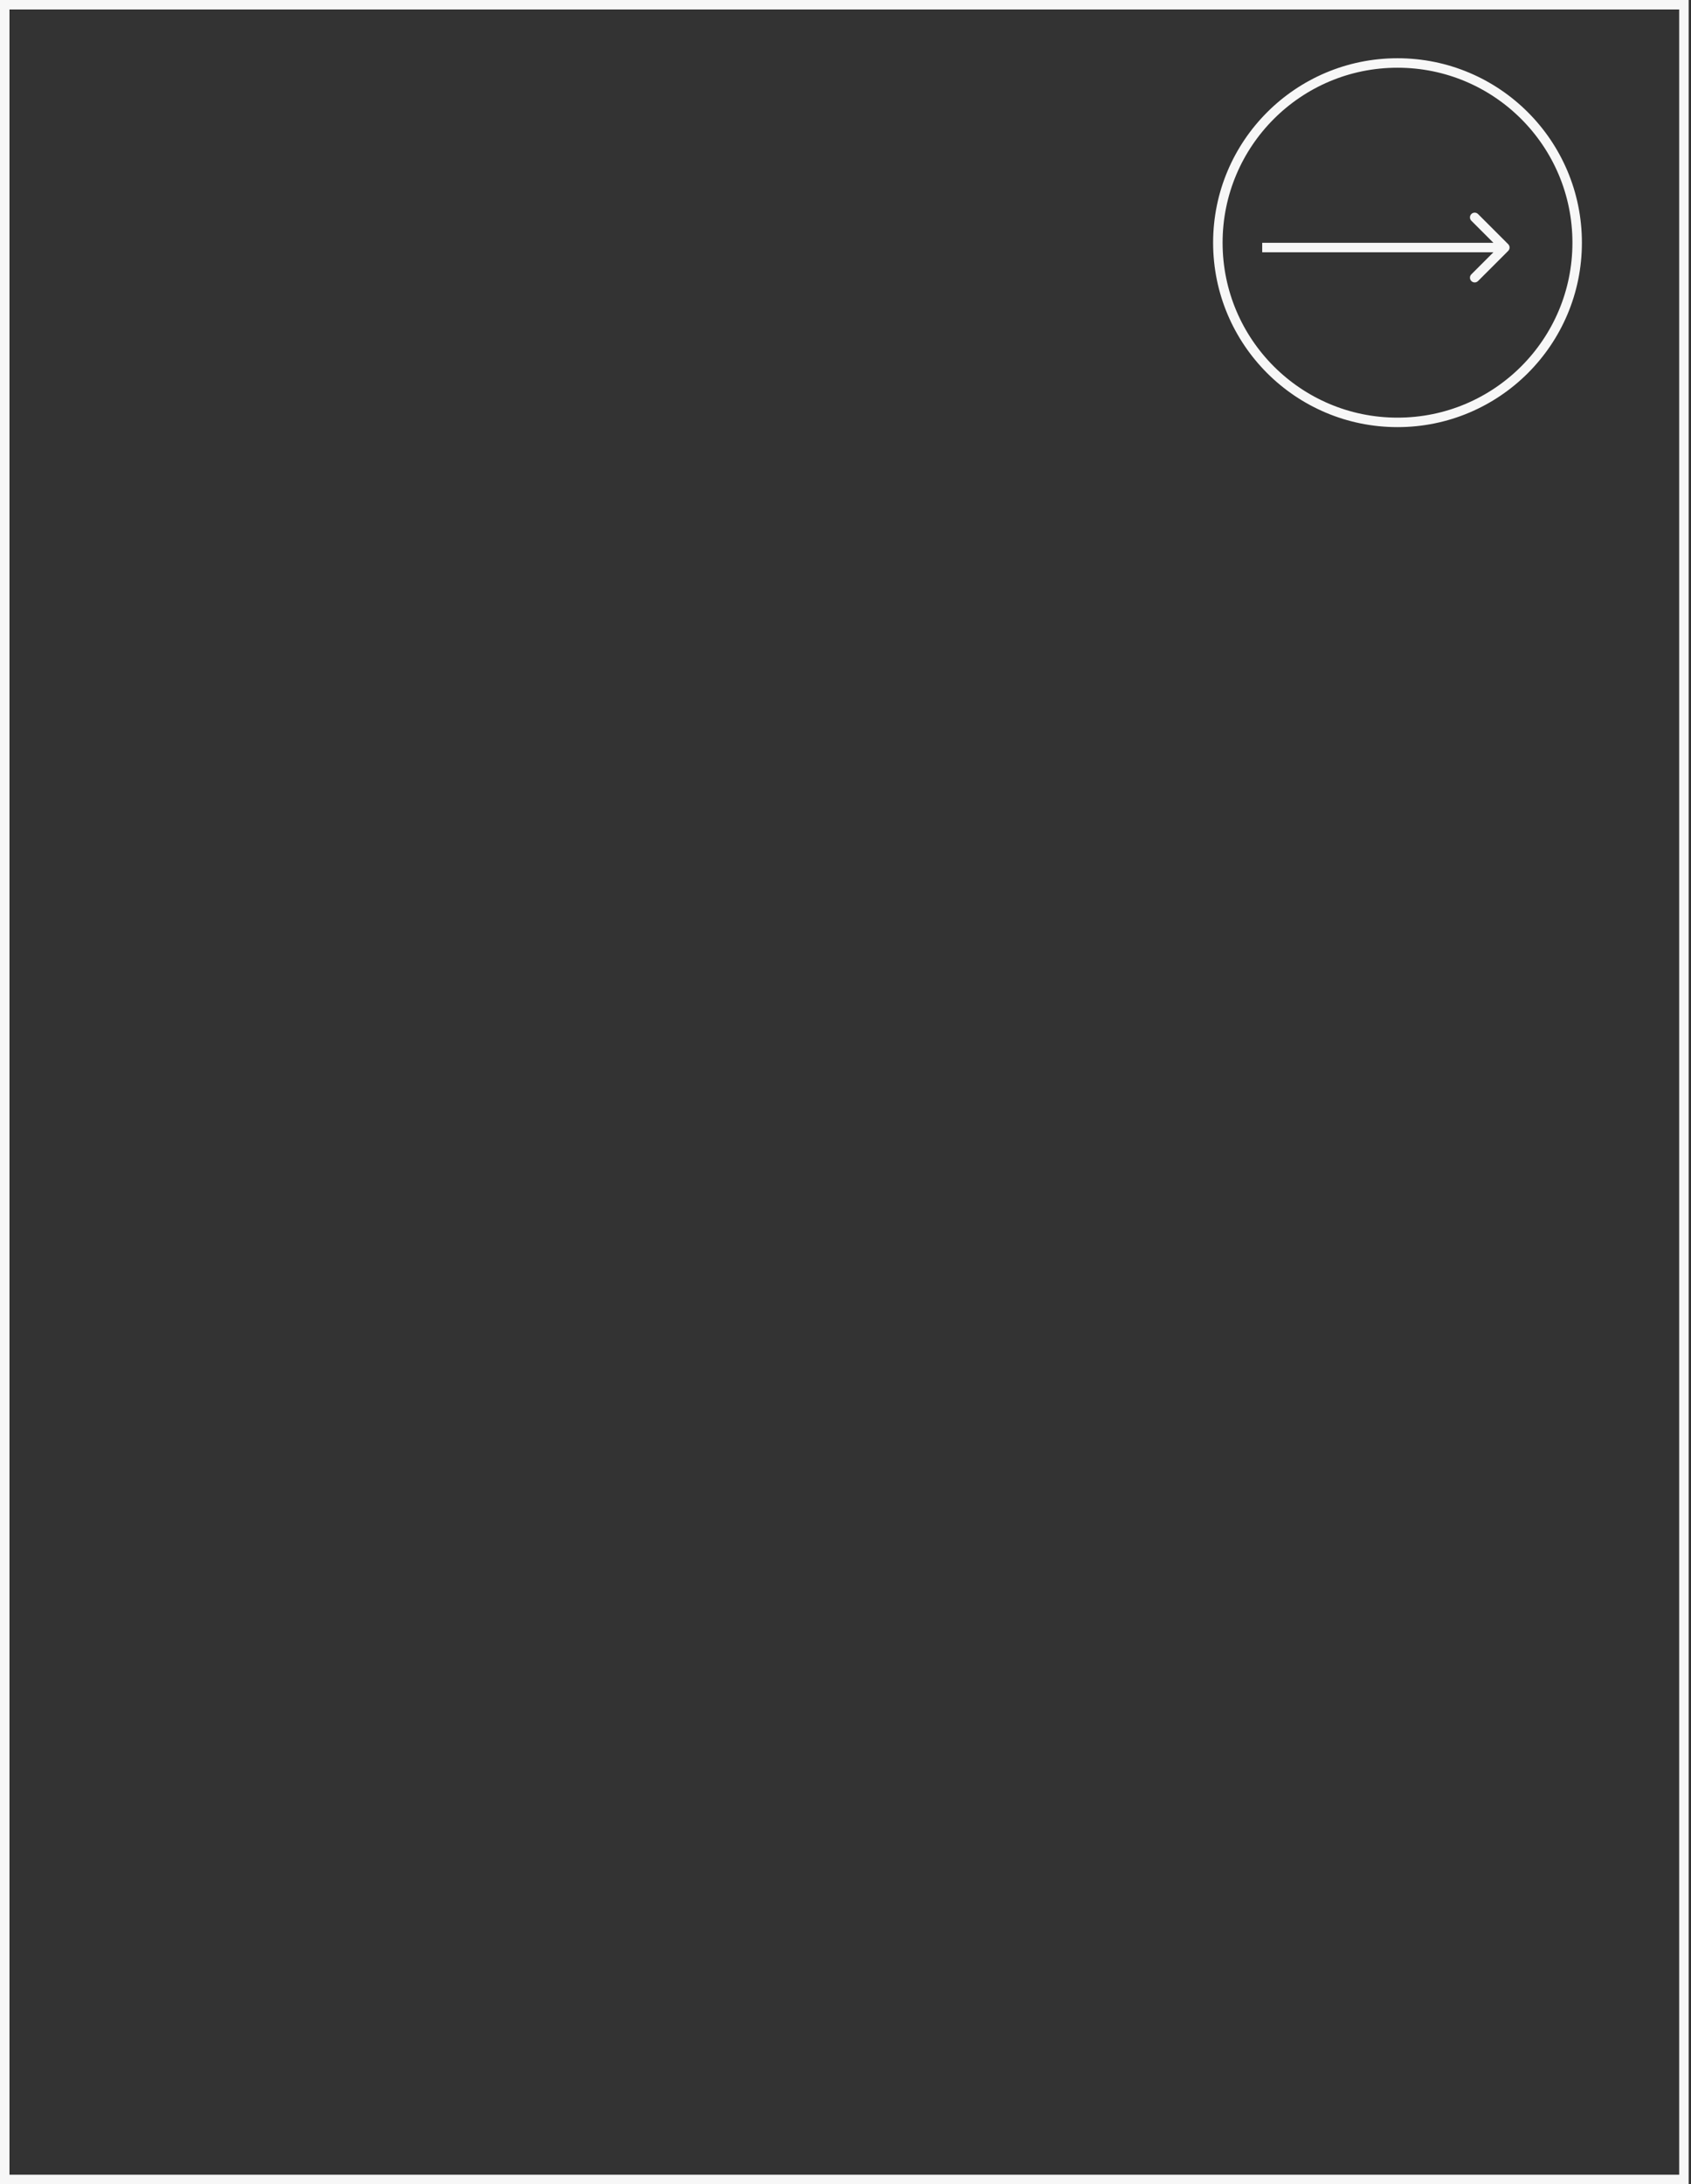 <?xml version="1.0" encoding="UTF-8"?> <svg xmlns="http://www.w3.org/2000/svg" width="357" height="461" viewBox="0 0 357 461" fill="none"><rect x="0" y="0" width="357" height="461" fill="#333333" stroke="none"/><rect x="1" y="1" width="354.507" height="459" stroke="#F7F7F7" stroke-width="2"></rect><path d="M295.04 13.293C315.987 13.293 332.968 30.274 332.968 51.222C332.968 72.169 315.987 89.15 295.04 89.15C274.092 89.15 257.111 72.169 257.111 51.222C257.111 30.274 274.092 13.293 295.04 13.293Z" stroke="#F7F7F7" stroke-width="2"></path><path d="M318.405 52.953C318.795 52.563 318.795 51.929 318.405 51.539L312.041 45.175C311.65 44.785 311.017 44.785 310.627 45.175C310.236 45.566 310.236 46.199 310.627 46.589L316.284 52.246L310.627 57.903C310.236 58.294 310.236 58.927 310.627 59.317C311.017 59.708 311.65 59.708 312.041 59.317L318.405 52.953ZM266.476 52.246V53.246H317.698V52.246V51.246H266.476V52.246Z" fill="#F7F7F7"></path></svg> 